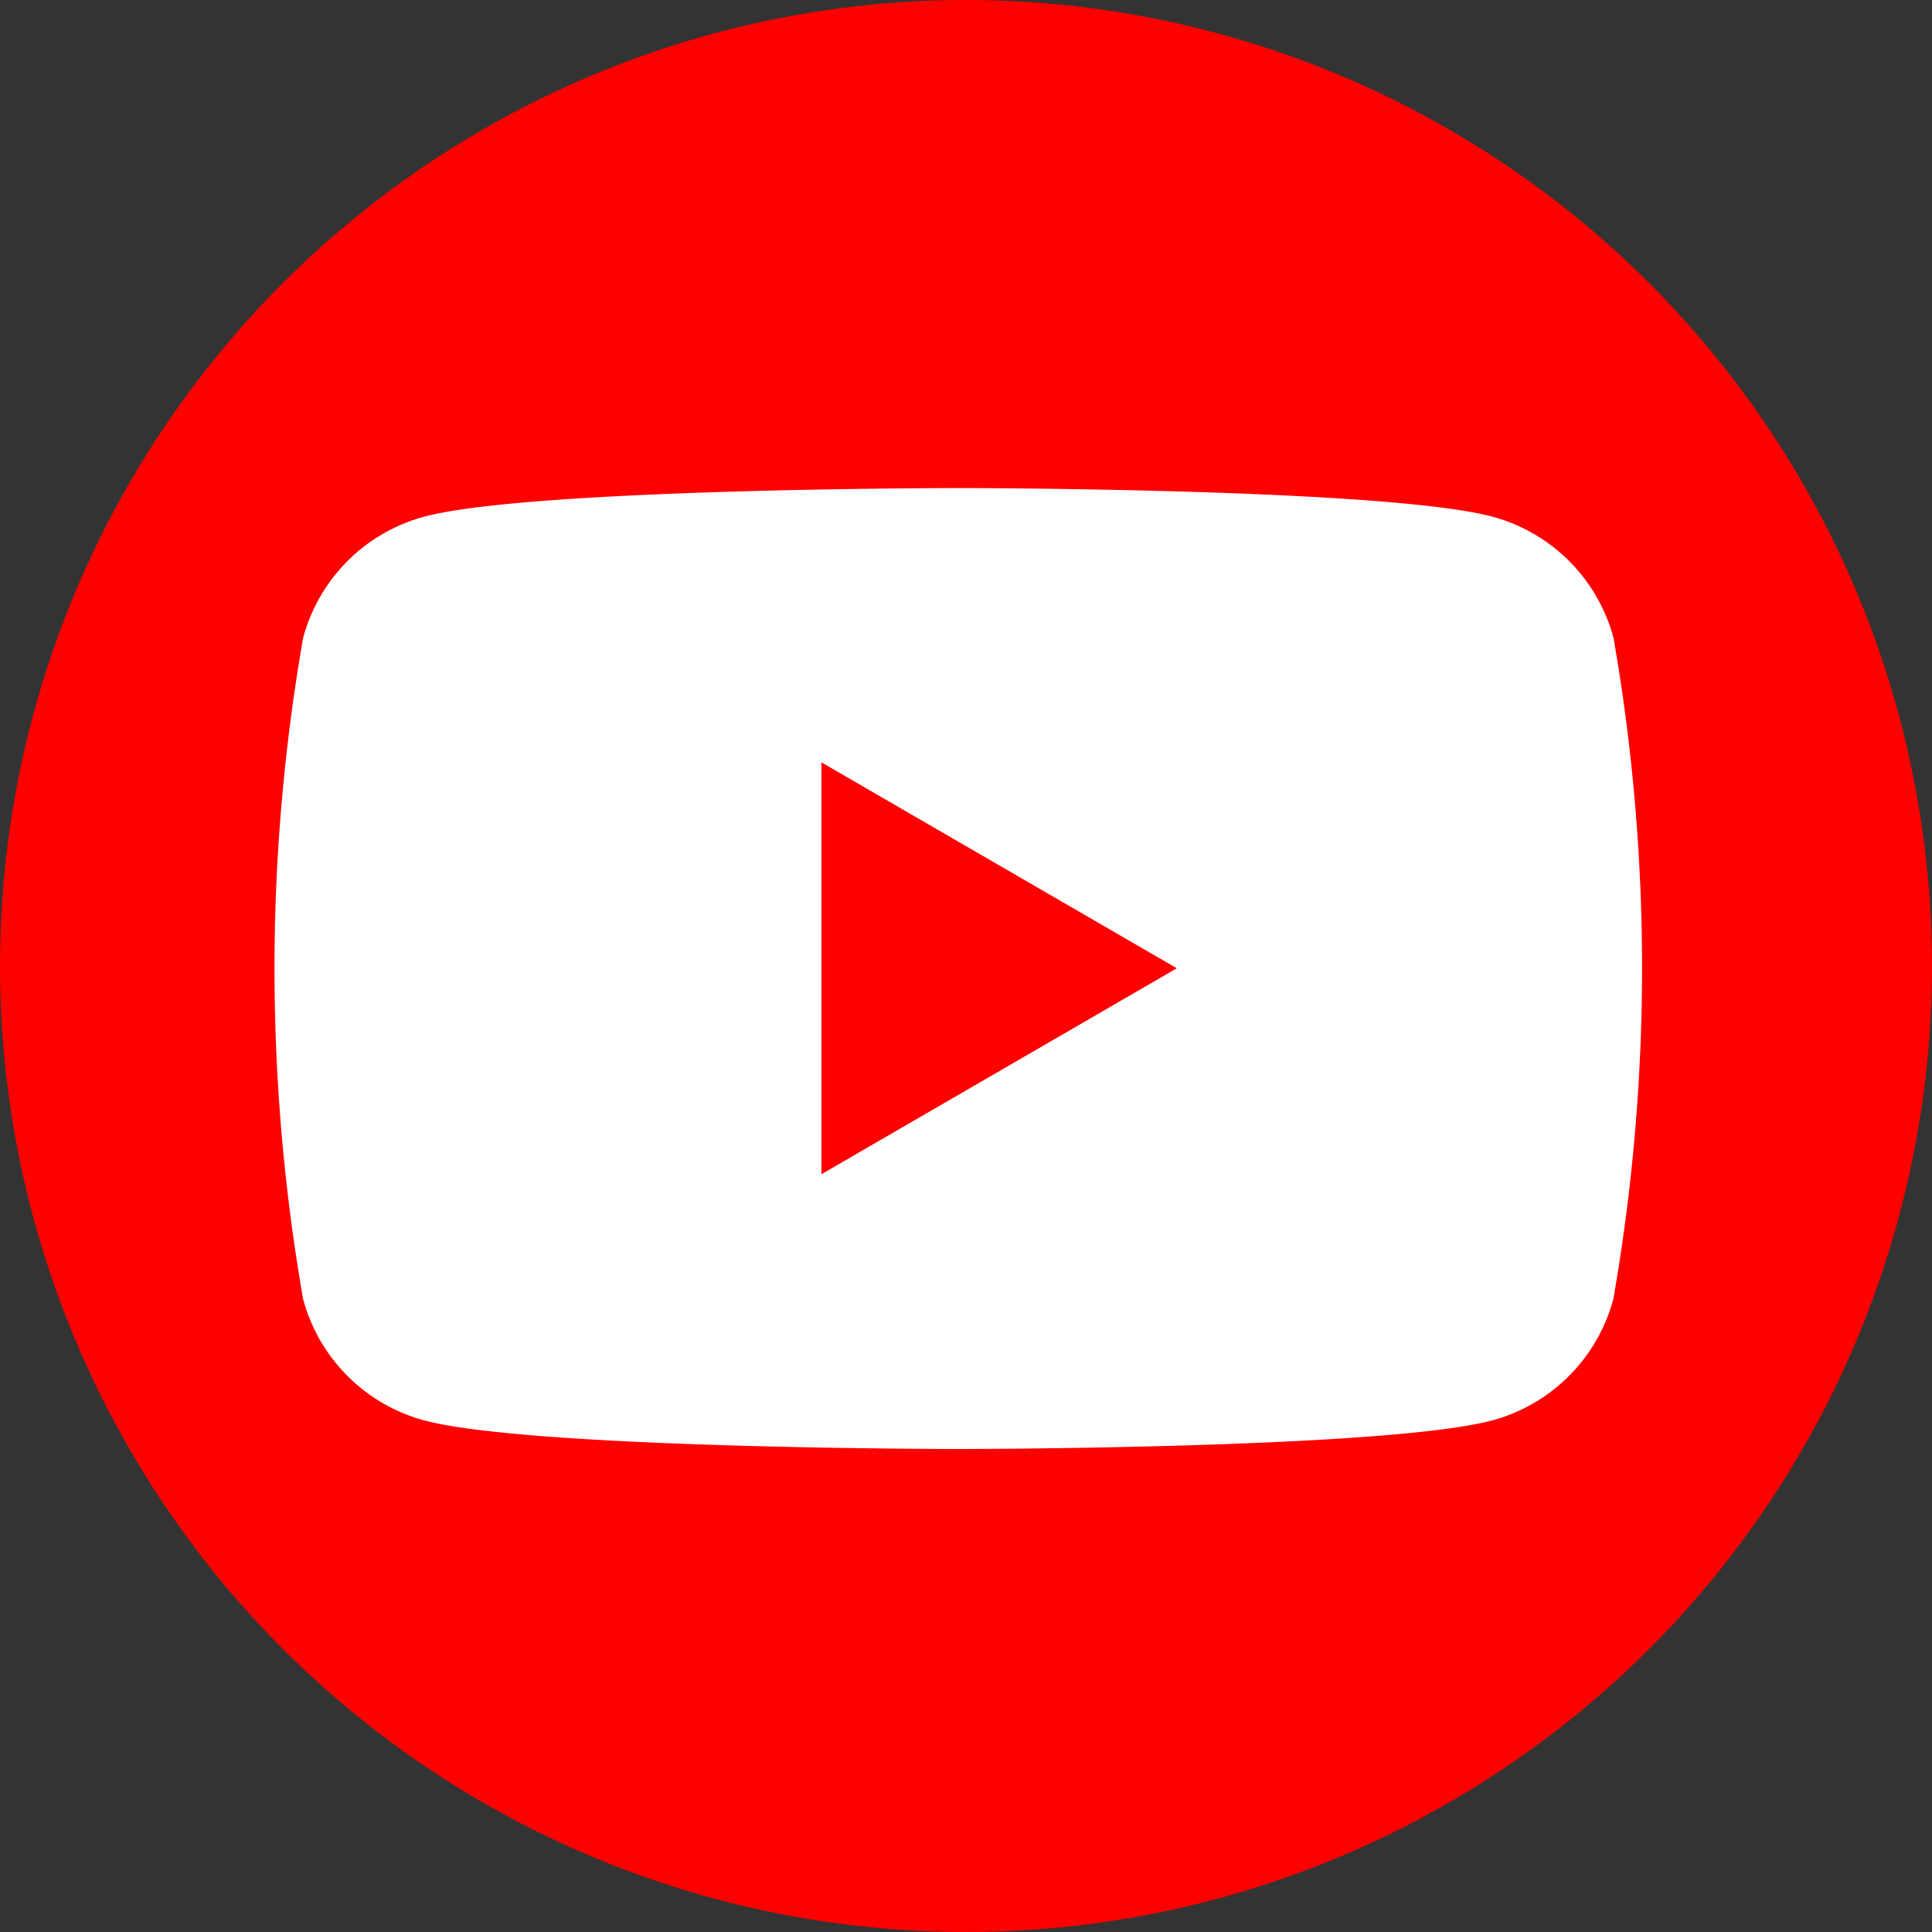 <svg data-name="グループ 4" xmlns="http://www.w3.org/2000/svg" width="40" height="40" viewBox="0 0 40 40"><rect x="0" y="0" width="40" height="40" fill="#333333" stroke="none"/><circle data-name="楕円形 547" cx="20" cy="20" r="20" fill="red"/><path data-name="シェイプ 928" d="M33.407 13.211a3.554 3.554 0 00-2.5-2.512c-2.209-.594-11.066-.594-11.066-.594s-8.857 0-11.066.594a3.554 3.554 0 00-2.5 2.512 39.822 39.822 0 000 13.682 3.555 3.555 0 002.5 2.513C10.98 30 19.837 30 19.837 30s8.857 0 11.066-.594a3.555 3.555 0 002.5-2.513 39.822 39.822 0 00.004-13.682zm-16.4 11.1v-8.527l7.358 4.263z" fill="#fff" fill-rule="evenodd"/></svg>